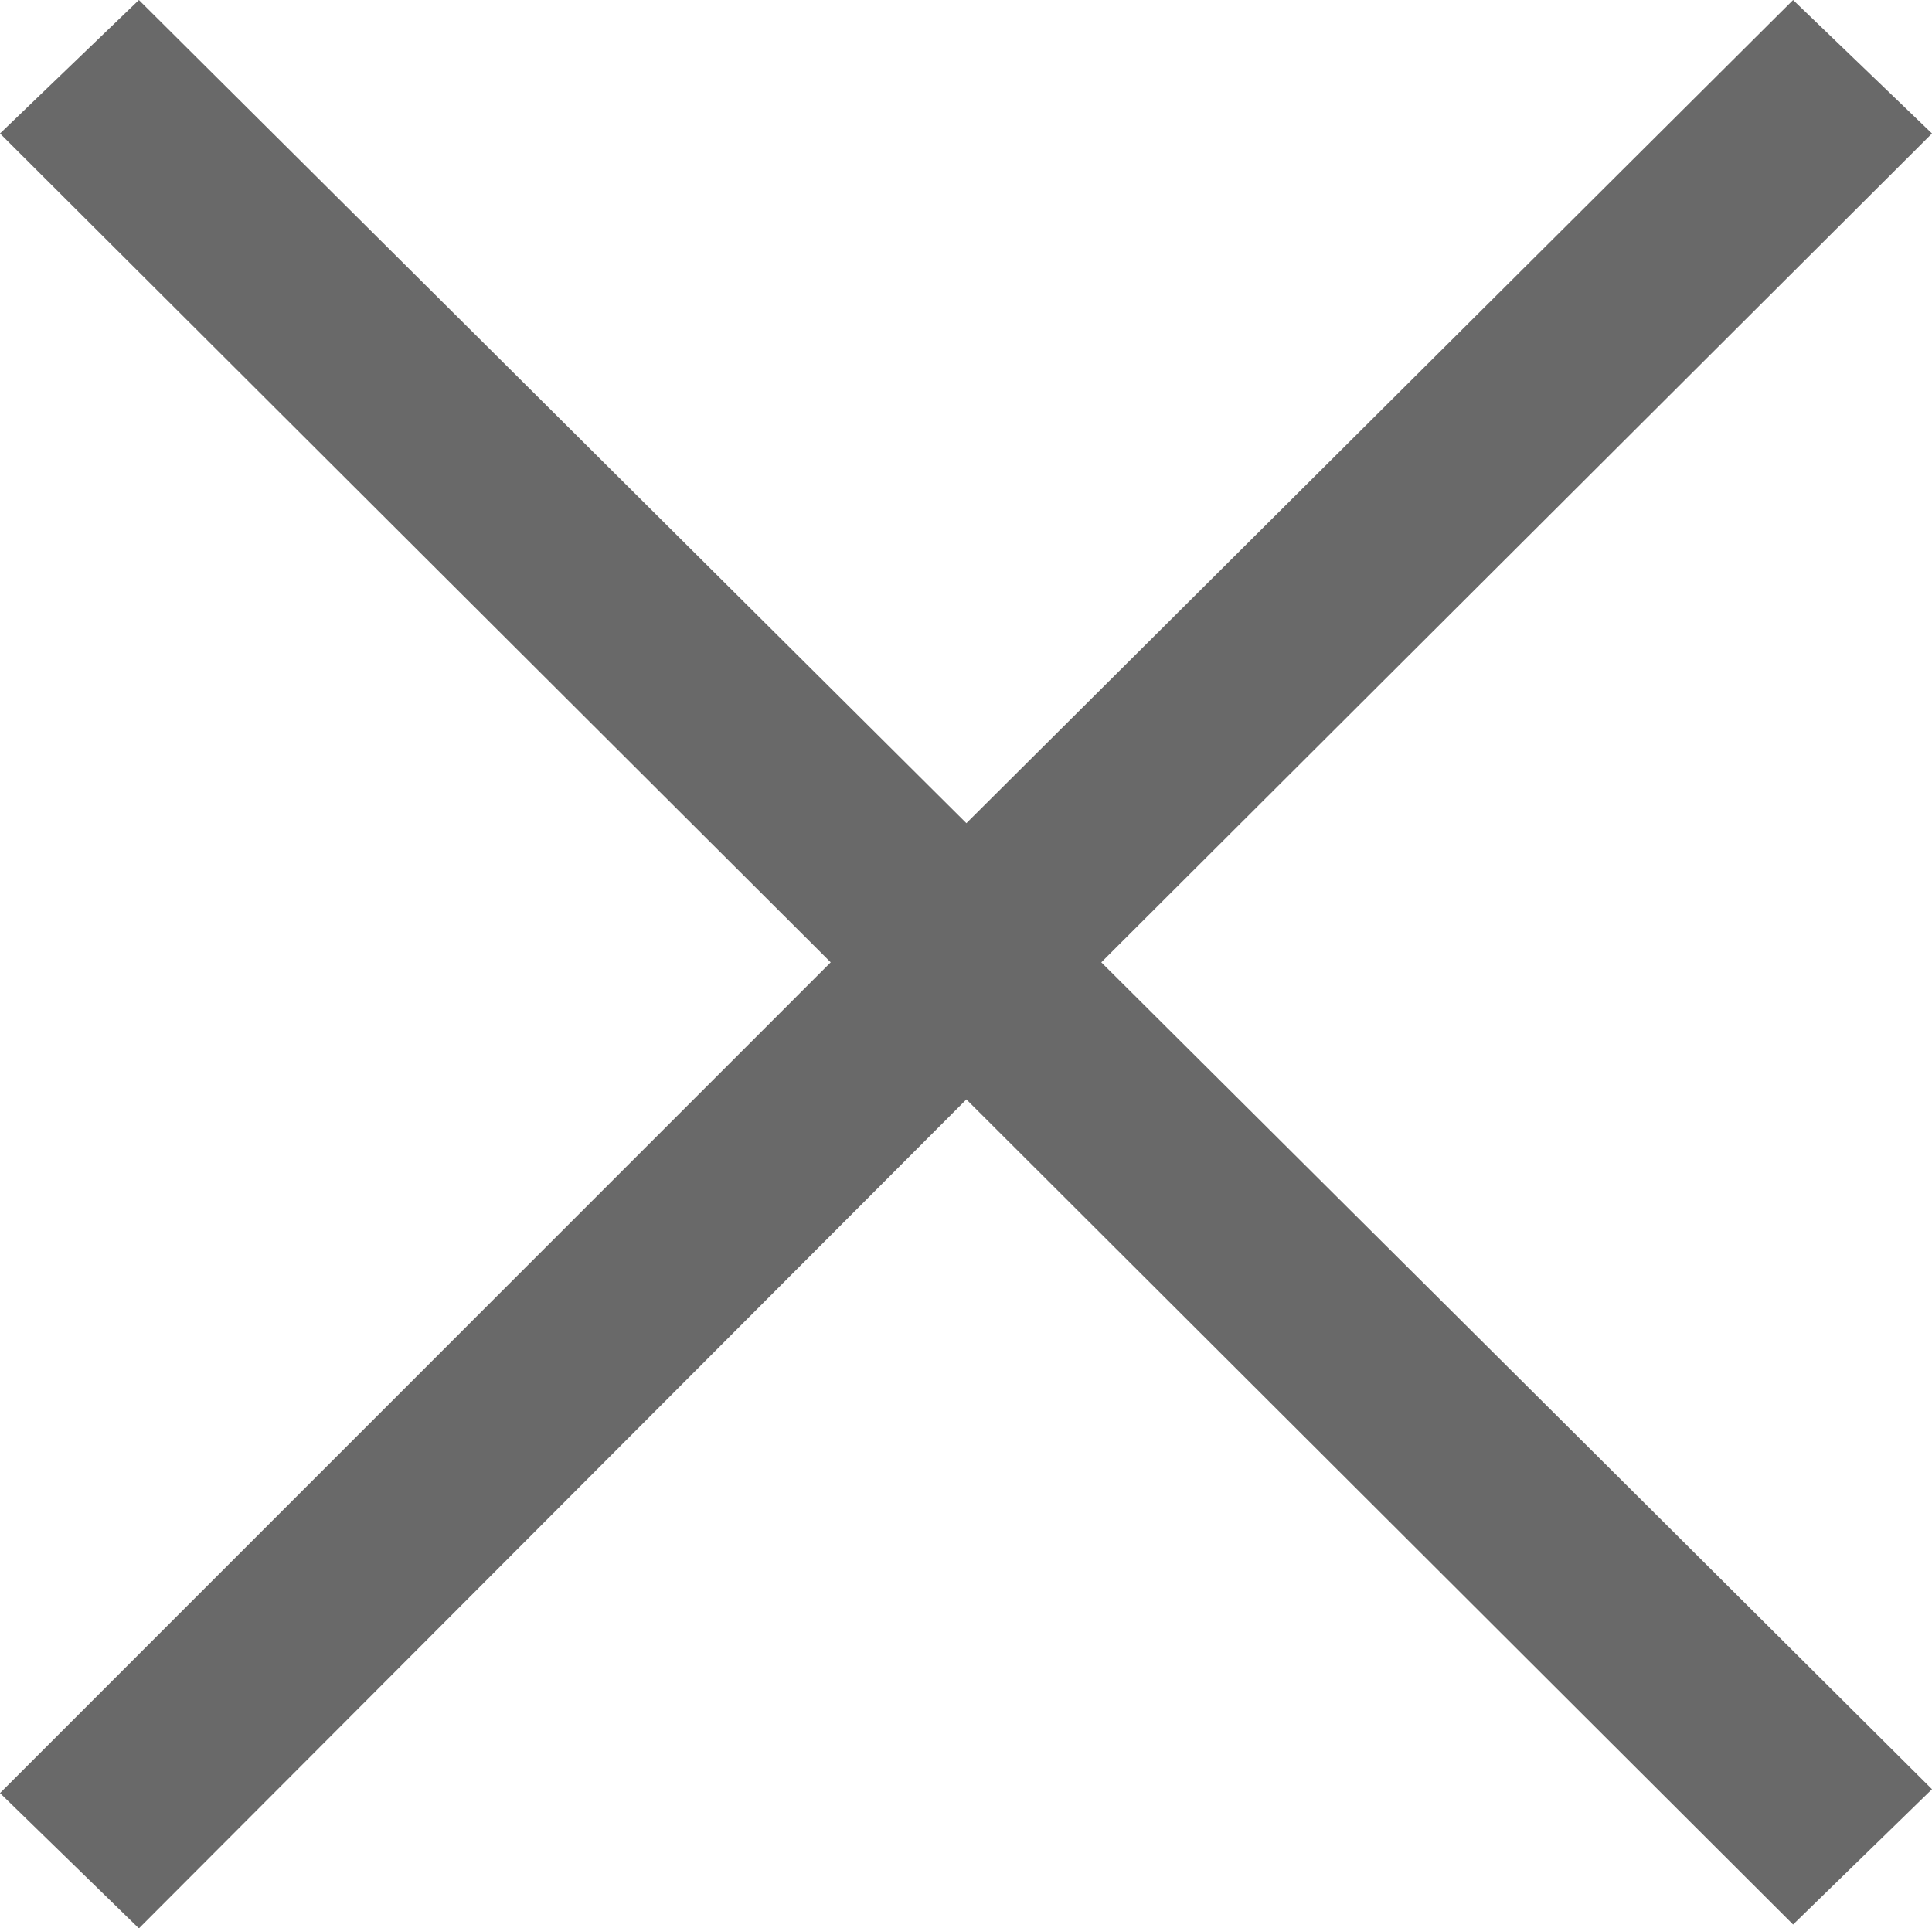 <svg xmlns="http://www.w3.org/2000/svg" viewBox="0 0 14.994 14.967"><defs><style>.cls-1{fill:#696969;}</style></defs><title>icon-close</title><g id="レイヤー_2" data-name="レイヤー 2"><g id="レイヤー_4" data-name="レイヤー 4"><path class="cls-1" d="M0,1.036,1.078,0,7.5,6.389,13.916,0l1.078,1.036L8.547,7.469l6.447,6.418-1.078,1.05L7.5,8.533,1.078,14.967,0,13.917,6.447,7.469Z"/></g></g></svg>